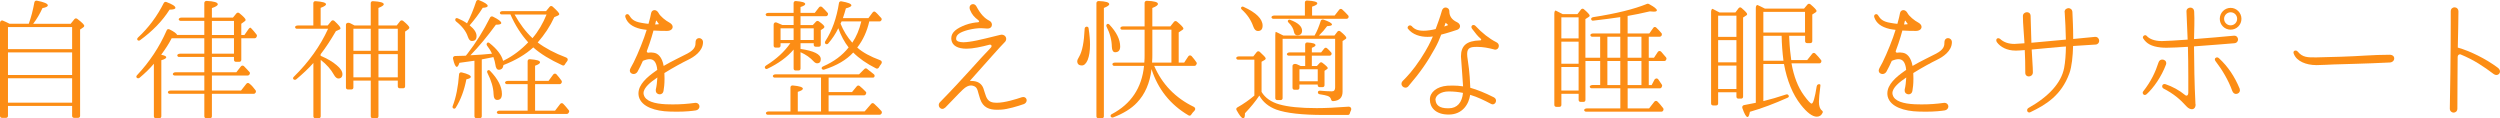 <?xml version="1.0" encoding="UTF-8"?>
<svg id="_レイヤー_2" data-name="レイヤー_2" xmlns="http://www.w3.org/2000/svg" viewBox="0 0 918.58 43.49">
  <defs>
    <style>
      .cls-1 {
        fill: #fc8d15;
      }
    </style>
  </defs>
  <g id="_レイヤー_1-2" data-name="レイヤー_1">
    <g>
      <path class="cls-1" d="M30.63,10.03l-1.2.82v31.73c0,.43-.29.72-.72.72h-1.49c-.43,0-.72-.29-.72-.72v-3.65H2.93v3.65c0,.43-.29.72-.72.72H.72c-.43,0-.72-.29-.72-.72V8.4c0-.62.53-1.06,1.06-.82.82.34,1.63.72,2.45,1.15h7.06c.86-2.35,1.54-4.99,2.06-7.87.1-.43.48-.72.91-.62,2.69.53,4.03,1.1,4.03,1.73,0,.43-.67.77-1.97,1.01-.91,2.02-2.02,3.94-3.41,5.76h13.78l1.39-1.73c.24-.29.67-.34,1.01-.1,1.73,1.3,2.59,2.16,2.59,2.59,0,.24-.14.38-.34.53ZM26.5,18.05v-8.11H2.93v8.11h23.57ZM26.5,27.55v-8.3H2.93v8.3h23.57ZM26.5,37.73v-8.98H2.93v8.98h23.57Z"/>
      <path class="cls-1" d="M94.18,13.73c-.14.19-.34.34-.58.34h-4.94v7.92c0,.43-.29.72-.72.72h-1.25c-.43,0-.72-.29-.72-.72v-1.06h-8.11v5.62h8.98l1.68-2.16c.29-.38.82-.38,1.15-.05.91.91,1.54,1.63,1.97,2.11.24.19.24.48.1.77l-.1.19c-.14.19-.34.34-.58.34h-13.2v5.52h10.7l1.97-2.5c.29-.34.77-.38,1.1-.05l.24.19c.67.53,1.3,1.3,2.02,2.26.19.19.19.48.1.72l-.14.24c-.14.24-.34.34-.58.34h-15.41v8.26c0,.43-.29.72-.72.72h-1.34c-.43,0-.72-.29-.72-.72v-8.26h-12.77c-.24,0-.48-.14-.58-.43-.19-.38.29-.77.96-.77h12.39v-5.52h-10.95c-.24,0-.43-.14-.58-.34-.19-.43.29-.86.96-.86h10.56v-5.62h-9.31c-.24,0-.48-.14-.58-.43-.19-.38.29-.77.96-.77h8.93v-5.66h-12c-.91,1.82-2.21,3.84-3.84,6.05,1.25.24,1.87.58,1.87.91,0,.38-.62.77-1.82,1.1v20.59c0,.43-.29.72-.72.72h-1.3c-.43,0-.72-.29-.72-.72v-19.3c-1.44,1.73-3.22,3.46-5.28,5.18-.34.24-.72.24-1.01-.05-.24-.24-.19-.62.1-.91,4.56-4.85,8.21-10.32,10.9-16.47.14-.43.58-.58,1.01-.38,1.68.82,2.64,1.54,2.83,2.06h9.98v-5.18h-8.78c-.24,0-.43-.14-.58-.38-.19-.43.29-.82.96-.82h8.4V1.1c0-.43.34-.77.82-.77,2.74.14,4.13.53,4.13,1.25,0,.43-.72.91-2.16,1.39v3.5h7.73l1.3-1.58c.29-.29.72-.34,1.06-.05,1.49,1.2,2.3,2.06,2.3,2.45,0,.24-.19.48-.53.67l-1.06.77v4.13h1.15l1.54-2.21c.29-.38.62-.58.77-.43s.24.29.38.38c.48.48,1.06,1.2,1.78,2.11.14.19.19.48.05.72l-.14.29ZM62.3,3.55c-2.64,4.18-6.24,7.87-10.85,11.23-.34.24-.67.19-.91-.05-.24-.24-.14-.62.14-.91,3.89-3.6,7.06-7.87,9.5-12.72.19-.34.53-.48.91-.38,2.26.86,3.36,1.54,3.36,2.16,0,.43-.72.67-2.16.67ZM85.97,12.86v-5.18h-8.11v5.18h8.11ZM85.97,19.73v-5.66h-8.11v5.66h8.11Z"/>
      <path class="cls-1" d="M124.32,28.85c-.53,0-1.15-.48-1.63-1.39-1.06-1.92-2.64-3.74-4.85-5.47v20.74c0,.43-.29.72-.72.72h-1.25c-.43,0-.72-.29-.72-.72v-19.59c-1.82,2.06-3.94,4.03-6.29,6-.34.29-.77.24-1.06-.05-.19-.24-.14-.62.14-.86,5.52-5.42,9.74-11.33,12.62-17.67h-11.52c-.24,0-.48-.14-.58-.43-.19-.38.29-.77.96-.77h5.71V1.15c0-.43.34-.77.82-.72,2.54.19,3.84.53,3.84,1.15,0,.38-.67.82-1.97,1.3v6.48h2.59l1.34-1.63c.29-.34.72-.34,1.1-.05,1.49,1.39,2.26,2.3,2.26,2.69,0,.24-.14.43-.48.53l-1.2.53c-1.92,3.31-3.79,6.14-5.62,8.5v.58c2.4,1.01,4.42,2.16,5.95,3.5,1.39,1.15,2.06,2.26,2.06,3.26s-.53,1.58-1.54,1.58ZM150.05,10.75l-1.2.86v20.11c0,.43-.29.72-.72.72h-1.25c-.43,0-.72-.29-.72-.72v-2.11h-7.1v13.11c0,.43-.29.72-.72.72h-1.39c-.43,0-.72-.29-.72-.72v-13.11h-6.38v2.54c0,.43-.29.72-.72.72h-1.3c-.43,0-.72-.29-.72-.72V9.12c0-.67.77-.96,1.58-.58.62.29,1.15.58,1.58.82h5.95V1.15c0-.43.34-.77.82-.72,2.69.14,3.98.53,3.98,1.15,0,.34-.62.82-1.97,1.34v6.43h6.72l1.25-1.58c.29-.34.72-.38,1.1-.1,1.54,1.25,2.3,2.11,2.3,2.5,0,.19-.14.38-.38.58ZM136.23,18.67v-8.11h-6.38v8.11h6.38ZM136.23,28.42v-8.54h-6.38v8.54h6.38ZM146.16,18.67v-8.11h-7.1v8.11h7.1ZM146.16,28.42v-8.54h-7.1v8.54h7.1Z"/>
      <path class="cls-1" d="M171.36,29.14c-.77,3.98-2.06,7.49-3.89,10.42-.19.34-.58.48-.86.29-.29-.14-.43-.48-.29-.86,1.25-3.22,2.02-7.15,2.35-11.71.05-.48.48-.82,1.01-.67,2.21.53,3.31,1.1,3.31,1.63,0,.38-.53.67-1.63.91ZM207.55,23.71c-.19.34-.58.48-.91.29-4.51-2.06-8.06-4.22-10.7-6.58-2.83,2.59-6.48,4.75-10.95,6.48-.14,1.15-.72,1.73-1.73,1.73-.67,0-1.1-.67-1.25-1.92-.1-.77-.34-1.68-.72-2.74l-1.63.34-1.97.38c-.38.1-.62.1-.67.14v20.88c0,.43-.29.72-.72.72h-1.25c-.43,0-.72-.29-.72-.72v-20.4c-1.2.19-3.02.43-5.52.77-.34.96-.62,1.49-.96,1.49-.48,0-.96-1.01-1.39-2.98-.14-.53.24-1.01.77-1.01l3.65-.1.34-.05s.14-.14.24-.34c.1-.14.19-.24.29-.34,3.07-3.94,5.86-8.4,8.35-13.35.19-.34.62-.48,1.01-.29,2.06,1.01,3.07,1.78,3.07,2.35,0,.43-.67.62-1.97.62-3.12,4.27-6.24,8.02-9.36,11.23,2.98-.14,5.62-.34,7.92-.58-.48-1.06-1.1-2.06-1.82-2.98-.24-.34-.19-.77.1-1.01.19-.19.53-.14.77.05,2.78,2.21,4.46,4.37,5.04,6.58l.38-.19c3.36-1.68,6.29-3.94,8.83-6.62-2.64-2.93-4.8-6.34-6.53-10.27h-3.22c-.29,0-.53-.14-.62-.43-.14-.38.29-.77.91-.77h16.03l1.3-1.58c.29-.38.72-.38,1.1-.1,1.58,1.44,2.45,2.35,2.45,2.78,0,.19-.14.38-.48.53l-1.34.58c-1.54,3.36-3.6,6.43-6.1,9.31,2.74,2.06,6.24,3.94,10.46,5.52.62.24.77.86.34,1.39-.29.34-.53.72-.82,1.15ZM177.36,2.88c-1.3,2.11-2.93,4.27-4.8,6.43,1.73,1.39,2.54,2.69,2.54,3.94s-.58,1.82-1.78,1.82c-.58,0-1.06-.53-1.44-1.63-.62-1.92-2.06-3.79-4.32-5.57-.34-.29-.38-.72-.14-1.06.14-.19.43-.19.72-.1,1.25.53,2.45,1.15,3.46,1.87,1.3-2.45,2.4-5.14,3.36-8.06.14-.43.58-.62,1.01-.48,2.16.86,3.22,1.58,3.22,2.11,0,.43-.62.67-1.82.72ZM182.69,36.72c-.86,0-1.3-.72-1.34-2.16-.05-2.35-.82-4.94-2.26-7.78-.19-.38-.14-.72.14-.91.24-.19.58-.14.82.14,2.93,3.02,4.37,5.86,4.37,8.5,0,1.49-.58,2.21-1.73,2.21ZM208.9,41.52c-.14.19-.34.34-.58.34h-25.11c-.29,0-.48-.14-.62-.38-.19-.43.29-.82.91-.82h10.37v-9.74h-7.68c-.24,0-.43-.14-.58-.38-.19-.43.29-.82.96-.82h7.3v-7.25c0-.43.34-.77.82-.72,2.54.19,3.74.53,3.74,1.15,0,.38-.58.82-1.82,1.25v5.57h4.94l1.73-2.35c.29-.38.82-.43,1.15-.1.67.72,1.3,1.54,1.92,2.4.14.24.14.53,0,.72l-.14.24c-.14.19-.34.29-.53.29h-9.07v9.74h7.34l1.87-2.45c.29-.38.82-.43,1.15-.05.62.62,1.3,1.44,2.02,2.35.19.19.19.48.05.72l-.14.29ZM189.07,5.33c1.92,3.46,4.08,6.34,6.58,8.69,2.16-2.5,3.84-5.42,5.18-8.69h-11.76Z"/>
      <path class="cls-1" d="M252.91,21.94c-1.92.91-5.81,3.02-8.79,4.9.05.77.05,1.49.05,2.11,0,2.02-.19,3.36-.38,4.51-.14.82-.77,1.2-1.39,1.2-.72,0-1.44-.48-1.44-1.39v-.38c.29-1.1.48-2.74.58-4.42-2.5,1.68-5.09,3.74-5.09,5.76,0,.24.05.43.1.62.62,2.35,3.94,3.26,8.11,3.46.86.05,1.68.05,2.5.05,2.98,0,5.47-.19,7.97-.53l.34-.05c1.01,0,1.54.67,1.54,1.34,0,.62-.48,1.3-1.3,1.44-1.25.19-3.55.48-7.06.48-.82,0-1.73,0-2.64-.05-5.04-.14-10.27-1.63-11.28-5.47-.1-.43-.14-.82-.14-1.2,0-3.31,3.26-6.05,6.1-8.06l.82-.58c-.05-.24-.1-.48-.1-.77-.34-1.92-1.06-3.17-2.74-3.17-.62,0-1.44.19-2.45.62-.62,1.34-1.25,2.74-1.97,3.98-.34.58-.91.86-1.44.86-.72,0-1.39-.48-1.39-1.3,0-.29.14-.67.34-1.01,1.25-2.02,3.46-7.06,4.94-11.18.34-.96.62-1.87.91-2.74-.77-.1-1.54-.19-2.21-.34-3.07-.72-4.9-2.11-5.62-4.32-.05-.1-.05-.19-.05-.34,0-.43.34-.77.77-.77.24,0,.53.14.72.48.77,1.2,1.54,2.26,4.61,2.74.86.14,1.68.29,2.45.34.53-1.78.82-3.17.96-3.94.14-.72.67-1.1,1.25-1.1.53,0,1.1.34,1.49,1.06.58,1.15,2.54,2.78,4.03,3.55.77.43,1.15,1.01,1.15,1.54,0,.82-.77,1.49-2.06,1.49h-.05c-1.15,0-3.02,0-4.94-.14-.43,1.54-.91,3.26-1.44,4.75l-.96,2.69c-.05.1-.05.19-.05.24,0,.29.19.43.58.48.05,0,.1,0,.14-.05.29,0,.58-.05.86-.05s.62.05.96.1c1.54.19,3.07,1.58,3.65,4.85,3.02-1.78,6.67-3.46,8.74-4.56,2.88-1.54,2.98-2.93,2.98-4.13,0-1.01.62-1.54,1.3-1.54.72,0,1.44.58,1.44,1.49,0,3.31-3.36,5.47-5.38,6.43ZM241.87,8.5c-.19-.19-.34-.48-.53-.77-.05-.14-.14-.14-.19-.14s-.14.05-.14.19c-.1.34-.19.72-.29,1.2h.29c.34,0,.62,0,.86-.05.14,0,.14-.05.19-.14,0-.05-.1-.14-.19-.29Z"/>
      <path class="cls-1" d="M304.08,5.66c-.14.19-.34.29-.53.29h-9.41v3.26h4.51l1.2-1.3c.29-.24.62-.29.96-.1,1.44,1.01,2.11,1.68,2.11,2.06,0,.19-.14.38-.38.58l-.96.62v5.38c0,.43-.29.72-.72.72h-1.15c-.43,0-.72-.29-.72-.72v-.58h-4.85v2.11c4.94.72,7.44,1.97,7.44,3.74,0,1.01-.43,1.54-1.34,1.54-.43,0-.82-.24-1.2-.62-1.3-1.44-2.93-2.59-4.9-3.46v6c0,.43-.29.72-.72.72h-1.1c-.43,0-.72-.29-.72-.72v-6.96c-2.35,2.78-5.62,5.14-9.65,7.06-.29.14-.62.1-.82-.19-.24-.29-.1-.72.34-1.01,3.79-2.35,6.77-5.09,8.93-8.21h-3.6v.91c0,.43-.29.72-.72.72h-1.1c-.43,0-.72-.29-.72-.72v-7.73c0-.62.53-1.01,1.1-.77.72.29,1.39.58,2.11.91h4.13v-3.26h-9.65c-.24,0-.48-.14-.58-.43-.19-.38.29-.77.96-.77h9.26V1.15c0-.48.38-.82.82-.77,2.35.19,3.46.53,3.46,1.1,0,.38-.58.72-1.73,1.1v2.16h5.23l1.58-2.06c.29-.34.72-.38,1.1-.1.72.67,1.39,1.39,2.06,2.16.19.24.19.53,0,.82l-.05.1ZM323.81,41.86c-.14.19-.34.29-.53.29h-41.24c-.24,0-.48-.14-.58-.43-.19-.38.29-.77.96-.77h8.02v-8.83c0-.48.38-.77.86-.72,2.5.24,3.7.62,3.7,1.2,0,.38-.62.77-1.87,1.15v7.2h8.54v-12.43h-17.04c-.29,0-.48-.14-.62-.38-.19-.43.29-.82.91-.82h30.72l1.97-1.97c.29-.29.62-.29.91-.1.72.53,1.58,1.25,2.59,2.06.29.24.34.67.1,1.01-.1.14-.24.19-.43.19h-16.32v5.33h8.59l1.78-2.16c.24-.29.67-.34,1.01-.1.82.67,1.58,1.39,2.3,2.16.19.19.19.48.05.72l-.1.24c-.14.19-.34.34-.58.34h-13.06v5.9h13.25l2.4-2.78c.29-.34.72-.38,1.06-.05,1.01.91,1.92,1.82,2.69,2.69.19.24.24.53.1.82l-.14.24ZM291.6,14.69v-4.27h-4.8v4.27h4.8ZM298.99,14.69v-4.27h-4.85v4.27h4.85ZM323.81,7.49c-.14.24-.34.38-.62.38h-3.79c-.82,3.6-2.26,6.82-4.42,9.6,1.97,1.78,4.8,3.31,8.45,4.66.62.24.77.86.34,1.39-.29.38-.62.82-.86,1.3-.19.34-.62.48-.96.34-3.46-1.73-6.29-3.7-8.45-5.86-2.45,2.69-6.05,4.8-10.71,6.29-.34.1-.62-.05-.82-.29-.19-.34,0-.72.48-.91,3.98-1.73,7.1-4.08,9.36-6.96-1.54-1.97-2.83-4.37-3.79-7.06-.96,2.02-2.21,3.89-3.74,5.66-.24.24-.58.29-.91.1-.29-.19-.34-.58-.14-.96,2.54-3.89,4.18-8.59,5.04-14.07.05-.43.43-.67.86-.62,2.45.43,3.7.91,3.7,1.49,0,.38-.67.77-2.02,1.1-.29,1.1-.67,2.3-1.1,3.6h9.36l1.54-2.06c.29-.43.77-.48,1.06-.19.19.19.38.34.58.53.24.19.72.82,1.54,1.68.19.19.24.48.1.72l-.05.14ZM309.22,7.87c0,.1-.1.19-.19.43l-.19.38c1.1,2.74,2.59,5.09,4.32,7.01,1.49-2.21,2.59-4.8,3.31-7.82h-7.25Z"/>
      <path class="cls-1" d="M376.13,38.26c-2.16.77-5.86,1.87-8.21,2.02-.53.05-1.01.05-1.49.05h-.05c-2.93,0-5.18-.82-6.24-3.94-.48-1.34-.67-2.45-.96-3.26-.29-.82-.67-1.3-1.54-1.58-.29-.1-.62-.14-.91-.14-.86,0-1.82.43-2.98,1.54-1.92,1.82-3.41,3.55-6.38,6.53-.38.34-.77.53-1.1.53-.77,0-1.34-.67-1.34-1.39,0-.38.14-.77.48-1.1,8.98-9.17,14.11-15.36,18.62-19.97.62-.62.24-1.34-.58-1.1-1.3.38-2.69.67-4.37,1.01-1.49.29-2.83.43-3.98.43-3.12,0-5.18-1.06-5.52-3.22-.05-.19-.05-.43-.05-.62,0-2.21,1.97-3.65,5.23-4.9,1.68-.62,3.46-.91,4.56-.96.58-.05.58-.43.1-.82-1.34-1.01-2.26-1.92-3.02-3.79-.1-.29-.14-.53-.14-.77,0-.82.58-1.3,1.25-1.3.48,0,.96.29,1.25.82,1.58,2.93,2.93,4.32,4.75,5.28.67.34.96.91.96,1.49,0,.72-.58,1.39-1.58,1.39h-.24c-.62,0-1.34-.14-2.16-.14-1.34,0-2.93.19-4.85.67-2.83.77-4.32,1.68-4.32,3.12v.24c.05.43.34.67.77.86.48.19,1.15.29,1.92.29.67,0,1.39-.1,2.16-.19,3.36-.43,8.83-1.97,11.23-2.5.19-.05.38-.1.58-.1,1.06,0,1.73.72,1.73,1.54,0,.43-.19.91-.58,1.25-1.39,1.34-6.91,7.63-12.58,13.97-.1.1-.14.19-.1.24h.43c.29,0,.53,0,.86.05,1.87.19,3.07,1.2,3.6,2.69.72,1.97.96,4.27,2.74,4.94.58.24,1.3.34,2.11.34,3.02,0,7.2-1.34,9.22-2.02.19-.05.38-.1.58-.1.77,0,1.25.58,1.25,1.2,0,.58-.38,1.15-1.1,1.44Z"/>
      <path class="cls-1" d="M399.65,22.03c-.58,1.34-1.3,2.02-2.11,2.02-1.15,0-1.73-.53-1.73-1.63,0-.24.19-.77.67-1.54,1.2-2.02,1.82-5.38,2.06-10.32,0-.48.38-.77.82-.77.34.05.58.24.62.58.38,2.5.53,4.46.53,6,0,2.35-.29,4.22-.86,5.66ZM405.6,2.93v39.8c0,.43-.29.72-.72.72h-1.3c-.43,0-.72-.29-.72-.72V1.15c0-.43.34-.77.82-.77,2.59.1,3.89.48,3.89,1.15,0,.43-.67.86-1.97,1.39ZM409.78,19.2c-.77,0-1.2-.67-1.25-1.97-.05-2.5-.67-4.94-1.97-7.49-.14-.34-.05-.67.19-.86s.62-.14.86.14c2.64,2.78,3.98,5.52,3.98,8.06,0,1.39-.62,2.11-1.82,2.11ZM439.49,23.86c-.14.24-.34.34-.58.34h-14.83c2.93,6.77,7.83,11.81,14.59,15.07.58.29.67.96.19,1.44-.43.43-.82.86-1.15,1.39-.24.38-.62.53-1.01.29-6.72-3.94-11.23-9.65-13.59-16.99-.62,5.14-2.4,9.22-5.33,12.29-2.06,2.21-5.04,4.03-8.79,5.47-.34.1-.62,0-.82-.24-.24-.34-.1-.82.38-1.01,7.01-3.7,10.99-9.6,11.81-17.71h-10.99c-.29,0-.53-.19-.62-.48-.14-.38.29-.72.91-.72h10.8c.1-1.2.1-2.11.1-2.69v-9.41h-8.26c-.29,0-.53-.14-.62-.43-.14-.38.29-.77.91-.77h7.97V1.06c0-.43.34-.77.82-.77,2.74.1,4.08.48,4.08,1.15,0,.48-.67.96-2.06,1.49v6.77h6.62l1.34-1.68c.29-.34.72-.38,1.06-.1,1.58,1.3,2.4,2.16,2.4,2.59,0,.14-.1.29-.29.43l-1.44.96v11.09h2.02l1.49-2.26c.29-.48.91-.48,1.25-.1.67.77,1.25,1.49,1.78,2.3.14.19.14.48,0,.67l-.14.24ZM430.42,22.99v-12.1h-7.01v9.36c0,.48,0,1.39-.1,2.74h7.1Z"/>
      <path class="cls-1" d="M495.94,41.76c-.1.29-.34.48-.67.48h-8.88c-7.97,0-13.83-.67-17.43-1.97-2.83-1.06-4.94-2.78-6.24-5.14-1.44,2.16-3.22,4.32-5.28,6.48,0,1.25-.19,1.87-.62,1.87-.58,0-1.34-1.01-2.45-2.98-.24-.38-.1-.82.24-1.01,2.4-1.34,4.46-2.83,6.29-4.37v-13.2h-6.05c-.24,0-.48-.14-.58-.43-.19-.38.29-.77.96-.77h5.28l1.25-1.58c.29-.38.77-.38,1.1-.1,1.44,1.3,2.21,2.11,2.21,2.45,0,.19-.14.38-.38.53l-1.15.67v11.09c1.34,2.21,3.5,3.7,6.48,4.56,3.17.91,7.73,1.39,13.78,1.39,3.22,0,7.1-.19,11.62-.53.86-.05,1.3.62.96,1.39-.19.38-.34.77-.43,1.15ZM462.19,11.38c-.77,0-1.34-.58-1.73-1.73-.82-2.3-2.16-4.32-4.18-6.14-.29-.24-.38-.62-.19-.86.19-.24.53-.29.82-.14,4.66,2.11,7.01,4.46,7.01,6.91,0,1.3-.58,1.97-1.73,1.97ZM495.36,6.62c-.14.19-.34.29-.53.29h-27.03c-.24,0-.43-.14-.58-.38-.19-.43.29-.82.96-.82h11.28V.91c0-.43.34-.77.82-.72,2.5.14,3.74.48,3.74,1.06,0,.38-.62.77-1.92,1.2v3.26h8.3l1.68-2.16c.29-.34.72-.38,1.06-.1.72.62,1.44,1.39,2.21,2.21.19.24.24.53.1.82l-.1.14ZM494.4,14.35l-1.1.72v18.63c0,2.16-1.15,3.31-3.5,3.46-.38,0-.62-.24-.72-.62-.14-.62-.58-1.06-1.3-1.3-.58-.19-1.58-.43-2.93-.62-.38-.05-.62-.34-.62-.72s.38-.62.82-.58c1.63.14,3.07.24,4.32.24.82,0,1.2-.48,1.2-1.44V14.26h-19.3v21.79c0,.43-.29.72-.72.72h-1.25c-.43,0-.72-.29-.72-.72V12.91c0-.67.1-1.25.19-1.2.1.05.14.05.24.1.29.14.48.19.62.29.43.19,1.06.53,1.92.96h11.47c.91-1.58,1.63-3.36,2.26-5.38.14-.43.58-.62,1.01-.48,2.06.72,3.12,1.3,3.12,1.82,0,.34-.62.53-1.78.58-.82,1.15-1.82,2.3-3.02,3.46h5.71l1.1-1.44c.24-.34.72-.38,1.06-.1,1.49,1.2,2.21,2.02,2.21,2.4,0,.14-.1.29-.29.43ZM489.17,20.11c-.14.24-.34.34-.58.34h-6.58v3.79h1.87l1.01-1.1c.24-.29.67-.34.96-.1,1.34,1.01,2.02,1.68,2.02,1.97,0,.14-.14.29-.34.43l-.86.58v5.28c0,.43-.29.72-.72.72h-1.06c-.43,0-.72-.29-.72-.72v-.24h-6.72v1.2c0,.43-.29.72-.72.72h-1.1c-.43,0-.72-.29-.72-.72v-8.02c0-.67.86-.96,1.73-.58.53.24.91.43,1.25.58h1.68v-3.79h-6.1c-.24,0-.43-.14-.58-.34-.19-.43.29-.86.96-.86h5.71v-2.93c0-.43.34-.77.82-.72,2.02.14,2.98.43,2.98,1.01,0,.29-.43.62-1.34.96v1.68h3.41l1.15-1.44c.29-.34.72-.38,1.06-.05.53.43,1.01.96,1.49,1.54.19.19.19.48.1.72l-.05.1ZM476.69,12.96c-.67,0-1.1-.43-1.25-1.25-.19-1.2-.86-2.3-1.97-3.41-.29-.24-.38-.58-.19-.82.19-.24.48-.34.77-.19,2.88,1.06,4.37,2.4,4.37,3.98,0,1.1-.58,1.68-1.73,1.68ZM484.18,29.86v-4.42h-6.72v4.42h6.72Z"/>
      <path class="cls-1" d="M535.3,10.99c-.91.29-3.26,1.1-5.76,1.73-.58,1.58-1.3,3.26-2.3,5.04-2.78,5.04-5.28,8.69-9.84,14.02-.29.29-.62.43-1.01.43-.72,0-1.44-.62-1.44-1.39,0-.34.1-.72.48-1.1,1.63-1.63,3.74-3.84,6.53-8.06,2.59-3.98,3.65-6.24,4.51-8.26-.62.1-1.3.14-1.97.14-2.59,0-5.47-.77-7.2-3.02-.05-.1-.1-.19-.1-.34,0-.43.38-.86.86-.86.24,0,.48.1.67.29.91,1.06,2.11,1.68,4.32,1.68.67,0,1.44-.05,2.3-.19.72-.1,1.44-.24,2.16-.43.72-1.97,1.63-4.37,2.3-6.77.24-.82.82-1.15,1.34-1.15.72,0,1.39.53,1.39,1.44,0,1.54.72,2.98,2.78,3.94.77.34,1.15.96,1.15,1.49,0,.62-.43,1.15-1.2,1.39ZM549.36,18.24c-.14,0-.29,0-.48-.1-2.02-.53-3.98-.91-6.05-.91h-.29c-2.16,0-3.46.29-3.46,2.59,0,.29,0,.58.05.96.34,2.59.91,5.52,1.1,11.47,2.54.72,5.33,1.82,8.64,3.5.58.29.82.77.82,1.25,0,.67-.48,1.34-1.25,1.34-.24,0-.48-.1-.72-.24-2.3-1.2-4.8-2.45-7.54-3.26-.43,3.26-2.69,7.25-7.87,7.25h-.05c-4.9,0-6.87-2.74-6.87-5.42v-.19c0-2.54,2.5-4.7,6.43-4.99.67-.05,1.34-.05,2.02-.05,1.25,0,2.45.1,3.74.29-.14-3.07-.62-8.06-.72-10.22-.05-.24-.05-.53-.05-.77,0-3.89,1.97-5.76,6.96-5.9.38,0,.48-.14.48-.24s-.05-.24-.19-.38c-.91-.72-1.97-2.02-3.17-3.65-.19-.24-.24-.43-.24-.67,0-.43.34-.72.77-.72.24,0,.48.1.67.29,2.4,2.59,5.14,4.75,7.73,6.05.62.29.91.82.91,1.34,0,.72-.53,1.39-1.39,1.39ZM532.32,33.6c-2.93,0-4.85,1.44-4.9,3.02,0,.1.05.14.05.19.14,1.78,1.44,2.98,4.51,2.98h.34c3.12,0,4.9-2.16,5.23-5.66-1.63-.34-3.41-.53-5.23-.53ZM531.94,9.02c-.24-.14-.48-.38-.62-.58t-.1-.05l-.1.1-.43,1.25,1.2-.43c.14-.05.14-.1.14-.1,0-.05-.05-.1-.1-.19Z"/>
      <path class="cls-1" d="M612.15,22.08c-.14.19-.34.34-.58.34h-5.76v8.83h1.06l1.01-1.92c.34-.62,1.06-.67,1.44-.14s.82,1.2,1.3,1.92c.14.19.14.38.05.62l-.14.34c-.14.24-.34.38-.62.38h-11.86v7.39h7.87l1.92-2.45c.29-.38.82-.43,1.15-.1.67.67,1.39,1.49,2.11,2.45.14.19.19.43.1.62l-.1.29c-.14.24-.34.38-.62.38h-27.79c-.24,0-.43-.14-.58-.38-.19-.43.29-.82.96-.82h12.29v-7.39h-10.61c-.24,0-.43-.14-.58-.38-.19-.43.29-.82.96-.82h2.83v-8.83h-5.42v14.31c0,.43-.29.72-.72.72h-1.06c-.43,0-.72-.29-.72-.72v-2.26h-6.34v4.08c0,.43-.29.72-.72.72h-1.15c-.43,0-.72-.29-.72-.72V5.04c0-.72.24-1.25.53-1.15.53.29,1.39.67,2.54,1.3h5.42l1.3-1.68c.29-.38.77-.43,1.1-.1,1.39,1.2,2.11,1.97,2.11,2.35,0,.19-.14.34-.38.48l-1.2.77v14.21h5.42v-7.73h-2.98c-.24,0-.48-.14-.58-.43-.19-.38.29-.77.96-.77h9.98v-6c-2.64.43-5.95.82-9.98,1.3-.29.05-.58-.14-.67-.38-.19-.43.14-.82.72-.91,8.4-1.3,15.03-2.93,19.83-4.9.19-.05.38-.05.58.05,1.97,1.06,2.98,1.82,2.98,2.35,0,.29-.38.53-1.2.48l-1.39-.1c-2.98.72-5.71,1.25-8.16,1.68v6.43h7.97l1.44-2.02c.24-.43.77-.48,1.1-.14.77.67,1.34,1.39,1.97,2.11.14.19.14.48.05.72l-.1.19c-.14.19-.34.34-.58.34h-4.08v7.73h1.92l1.39-2.11c.29-.48.91-.48,1.25-.1.58.67,1.2,1.34,1.82,2.11.14.24.19.48.05.72l-.1.24ZM580.03,14.11v-7.73h-6.34v7.73h6.34ZM580.03,23.43v-8.11h-6.34v8.11h6.34ZM580.03,33.27v-8.64h-6.34v8.64h6.34ZM595.35,21.22v-7.73h-4.75v7.73h4.75ZM595.35,31.25v-8.83h-4.75v8.83h4.75ZM603.12,21.22v-7.73h-5.09v7.73h5.09ZM603.12,31.25v-8.83h-5.09v8.83h5.09Z"/>
      <path class="cls-1" d="M641.57,5.71l-1.1.72v29.09c0,.43-.29.72-.72.72h-1.01c-.43,0-.72-.29-.72-.72v-1.63h-6.72v4.13c0,.43-.29.72-.72.72h-1.15c-.43,0-.72-.29-.72-.72V4.37c0-.67.29-1.2.58-1.1.53.29,1.39.72,2.5,1.3h5.86l1.15-1.54c.29-.38.77-.43,1.1-.1,1.39,1.2,2.06,1.92,2.06,2.26,0,.19-.1.38-.38.53ZM638.02,13.54v-7.78h-6.72v7.78h6.72ZM638.02,22.9v-8.16h-6.72v8.16h6.72ZM638.02,32.69v-8.59h-6.72v8.59h6.72ZM667.54,42.87c-1.58,0-3.55-1.44-5.86-4.37-2.98-3.79-5.04-8.78-6.19-14.98h-7.58v13.63c2.54-.62,5.38-1.44,8.4-2.45.43-.14.86.1.96.58.05.24-.1.48-.43.62-4.94,2.21-9.55,3.94-13.87,5.18-.24,1.3-.53,1.92-.86,1.92-.53,0-1.15-1.1-1.92-3.31-.14-.48.1-.96.58-1.06l4.37-.86V2.88c0-.67.34-1.15.67-1.01.67.29,1.58.72,2.69,1.3h14.35l1.3-1.54c.24-.29.72-.34,1.06-.05,1.49,1.25,2.26,2.11,2.26,2.45,0,.19-.14.34-.38.53l-1.2.77v9.79c0,.43-.29.72-.72.72h-1.2c-.43,0-.72-.29-.72-.72v-1.97h-5.86l.05,1.1c.14,3.22.43,5.81.72,7.82h5.86l1.87-2.35c.29-.34.77-.38,1.1-.05.77.72,1.44,1.54,2.16,2.45.14.19.14.48,0,.72l-.05.1c-.14.24-.34.34-.58.34h-10.27c.86,4.8,2.35,8.74,4.61,11.81,1.44,1.97,2.4,2.98,2.78,2.98.58,0,1.2-2.11,1.87-6.34.1-.67.72-1.01,1.3-.67.05.05.1.24.05.53-.34,2.78-.53,4.7-.53,5.81,0,1.54.34,2.59,1.06,3.17.29.19.48.53.29.86-.43.96-1.15,1.44-2.11,1.44ZM663.22,11.95v-7.58h-15.31v7.58h15.31ZM655.3,22.32c-.38-3.02-.62-6.05-.67-9.17h-6.72v9.17h7.39Z"/>
      <path class="cls-1" d="M711.79,21.94c-1.92.91-5.81,3.02-8.79,4.9.05.77.05,1.49.05,2.11,0,2.02-.19,3.36-.38,4.51-.14.82-.77,1.2-1.39,1.2-.72,0-1.44-.48-1.44-1.39v-.38c.29-1.1.48-2.74.58-4.42-2.5,1.68-5.09,3.74-5.09,5.76,0,.24.05.43.1.62.62,2.35,3.94,3.26,8.11,3.46.86.05,1.68.05,2.5.05,2.98,0,5.47-.19,7.97-.53l.34-.05c1.01,0,1.54.67,1.54,1.34,0,.62-.48,1.3-1.3,1.44-1.25.19-3.55.48-7.06.48-.82,0-1.73,0-2.64-.05-5.04-.14-10.27-1.63-11.28-5.47-.1-.43-.14-.82-.14-1.2,0-3.31,3.26-6.05,6.1-8.06l.82-.58c-.05-.24-.1-.48-.1-.77-.34-1.92-1.06-3.17-2.74-3.17-.62,0-1.44.19-2.45.62-.62,1.34-1.25,2.74-1.97,3.98-.34.58-.91.86-1.44.86-.72,0-1.39-.48-1.39-1.3,0-.29.14-.67.34-1.01,1.25-2.02,3.46-7.06,4.94-11.18.34-.96.62-1.87.91-2.74-.77-.1-1.54-.19-2.21-.34-3.07-.72-4.9-2.11-5.62-4.32-.05-.1-.05-.19-.05-.34,0-.43.34-.77.77-.77.24,0,.53.14.72.48.77,1.2,1.54,2.26,4.61,2.74.86.14,1.68.29,2.45.34.53-1.78.82-3.17.96-3.94.14-.72.67-1.1,1.25-1.1.53,0,1.1.34,1.49,1.06.58,1.15,2.54,2.78,4.03,3.55.77.43,1.15,1.01,1.15,1.54,0,.82-.77,1.49-2.06,1.49h-.05c-1.15,0-3.02,0-4.94-.14-.43,1.54-.91,3.26-1.44,4.75l-.96,2.69c-.05.1-.05.19-.05.24,0,.29.19.43.58.48.05,0,.1,0,.14-.05.29,0,.58-.05.86-.05s.62.05.96.1c1.54.19,3.07,1.58,3.65,4.85,3.02-1.78,6.67-3.46,8.74-4.56,2.88-1.54,2.98-2.93,2.98-4.13,0-1.01.62-1.54,1.3-1.54.72,0,1.44.58,1.44,1.49,0,3.31-3.36,5.47-5.38,6.43ZM700.75,8.5c-.19-.19-.34-.48-.53-.77-.05-.14-.14-.14-.19-.14s-.14.05-.14.19c-.1.34-.19.72-.29,1.2h.29c.34,0,.62,0,.86-.05.14,0,.14-.05.19-.14,0-.05-.1-.14-.19-.29Z"/>
      <path class="cls-1" d="M770.02,16.37c-1.34.1-4.9.29-8.3.53-.1,3.84-.48,7.54-1.34,9.98-2.98,8.3-8.88,11.71-14.3,14.31-.19.1-.34.14-.48.14-.48,0-.77-.38-.77-.82,0-.34.19-.67.53-.86,7.49-4.22,12-9.22,13.06-14.64.43-2.21.62-4.99.67-7.92-.58.05-1.06.05-1.54.1-2.54.19-7.15.67-11.04,1.01.14,3.36.43,6.24.43,8.3v.1c0,.96-.77,1.49-1.49,1.49-.67,0-1.3-.43-1.3-1.34,0-3.02-.05-5.81-.19-8.35-1.25.1-2.35.19-3.12.19h-.29c-3.12,0-5.52-1.3-6.82-3.07-.14-.24-.24-.48-.24-.72,0-.43.29-.77.72-.77.24,0,.48.1.72.29,1.25,1.15,2.98,1.82,5.23,1.82.24,0,.48,0,.77-.05.91-.05,1.92-.1,2.93-.19-.19-3.74-.58-7.01-.58-9.98v-.05c0-.86.77-1.39,1.49-1.39.67,0,1.3.43,1.34,1.34l.29,9.89c4.37-.38,8.79-.82,11.57-1.06l1.1-.1c-.05-3.41-.24-6.91-.43-9.98-.05-.05-.05-.1-.05-.14,0-.96.72-1.39,1.44-1.44.67,0,1.39.48,1.44,1.44.1,2.3.29,5.86.29,9.55v.34c3.26-.29,6.67-.62,7.97-.77h.19c.91,0,1.39.77,1.39,1.44s-.43,1.3-1.3,1.39Z"/>
      <path class="cls-1" d="M795.84,23.76c-1.68,4.46-4.56,8.54-7.1,10.85-.24.19-.48.29-.67.29-.43,0-.77-.38-.77-.82,0-.19.05-.38.24-.58,2.83-3.6,4.46-7.1,5.57-10.56.24-.77.82-1.06,1.39-1.06.72,0,1.44.48,1.44,1.3,0,.19,0,.38-.1.58ZM806.69,38.26s.05.1.05.19c-.05,1.15-.62,1.68-1.39,1.68-.58,0-1.25-.34-1.78-.86-2.64-2.93-4.99-4.85-8.59-6.72-.38-.19-.53-.53-.53-.86,0-.38.29-.82.82-.82.1,0,.24,0,.38.05,2.64.91,5.04,2.21,7.2,3.98.19.19.38.24.53.24.34,0,.67-.29.67-1.1v-5.9c0-4.13-.05-7.49-.14-10.94-3.07.19-5.9.34-7.92.34-.86,0-1.54-.05-2.06-.1-3.55-.38-5.23-1.49-6.38-3.22-.14-.19-.19-.34-.19-.48,0-.43.43-.82.86-.82.19,0,.43.1.62.34.82.96,2.78,1.82,5.28,1.82h.43c1.54,0,5.04-.24,9.26-.53-.1-3.02-.29-6.29-.43-10.32-.05-.96.72-1.44,1.44-1.44s1.34.48,1.39,1.49c.19,3.17,0,6.53-.05,10.08,4.85-.38,10.32-.82,14.64-1.25h.14c.91,0,1.39.72,1.39,1.39s-.48,1.34-1.44,1.39c-1.58.1-8.3.72-14.74,1.15.05,6.43.14,13.49.53,21.22ZM822.92,32.55c.05.19.1.38.1.58,0,.82-.67,1.39-1.44,1.39-.53,0-1.1-.34-1.39-1.15-1.44-3.98-3.7-7.73-6.1-10.85-.19-.24-.29-.48-.29-.72,0-.43.38-.67.82-.72.24,0,.48.1.72.34,3.31,3.07,5.66,6.58,7.58,11.14ZM819.6,10.9c2.21,0,3.98-1.78,3.98-3.98s-1.78-4.03-3.98-4.03-3.98,1.82-3.98,4.03,1.78,3.98,3.98,3.98ZM819.6,4.51c1.34,0,2.4,1.06,2.4,2.4s-1.06,2.4-2.4,2.4-2.4-1.1-2.4-2.4,1.1-2.4,2.4-2.4Z"/>
      <path class="cls-1" d="M842.69,19.35c0-.53.34-.77.72-.77.29-.05.62.1.82.34,1.82,2.21,3.65,2.21,7.06,2.16,3.41-.1,6.34-.14,8.98-.24,6.58-.19,11.52-.72,17.71-.72h.05c1.1,0,1.68.62,1.68,1.3.05.72-.58,1.49-1.63,1.54-4.9.24-8.93.38-12.39.48-3.07.1-5.71.14-8.21.24-2.06.05-4.08.24-6.14.24h-.24c-3.79,0-7.25-1.44-8.26-4.08-.1-.19-.1-.34-.14-.48Z"/>
      <path class="cls-1" d="M917.23,27.55c-.29,0-.62-.1-.96-.34-3.79-2.83-7.06-5.09-12.24-7.25h-.19c-.48,0-.82.43-.82,1.01,0,0,.05.1,0,.1,0,3.46-.1,9.79-.1,18.82,0,1.01-.72,1.49-1.39,1.49s-1.39-.53-1.39-1.49c.1-3.55.34-20.79.34-32.35v-3.36c0-1.01.72-1.49,1.39-1.49.72,0,1.44.53,1.44,1.54v.05c0,3.41-.14,7.92-.24,13.2,4.46,1.25,10.27,4.08,14.69,7.39.58.43.82.96.82,1.39,0,.72-.58,1.3-1.34,1.3Z"/>
    </g>
  </g>
</svg>